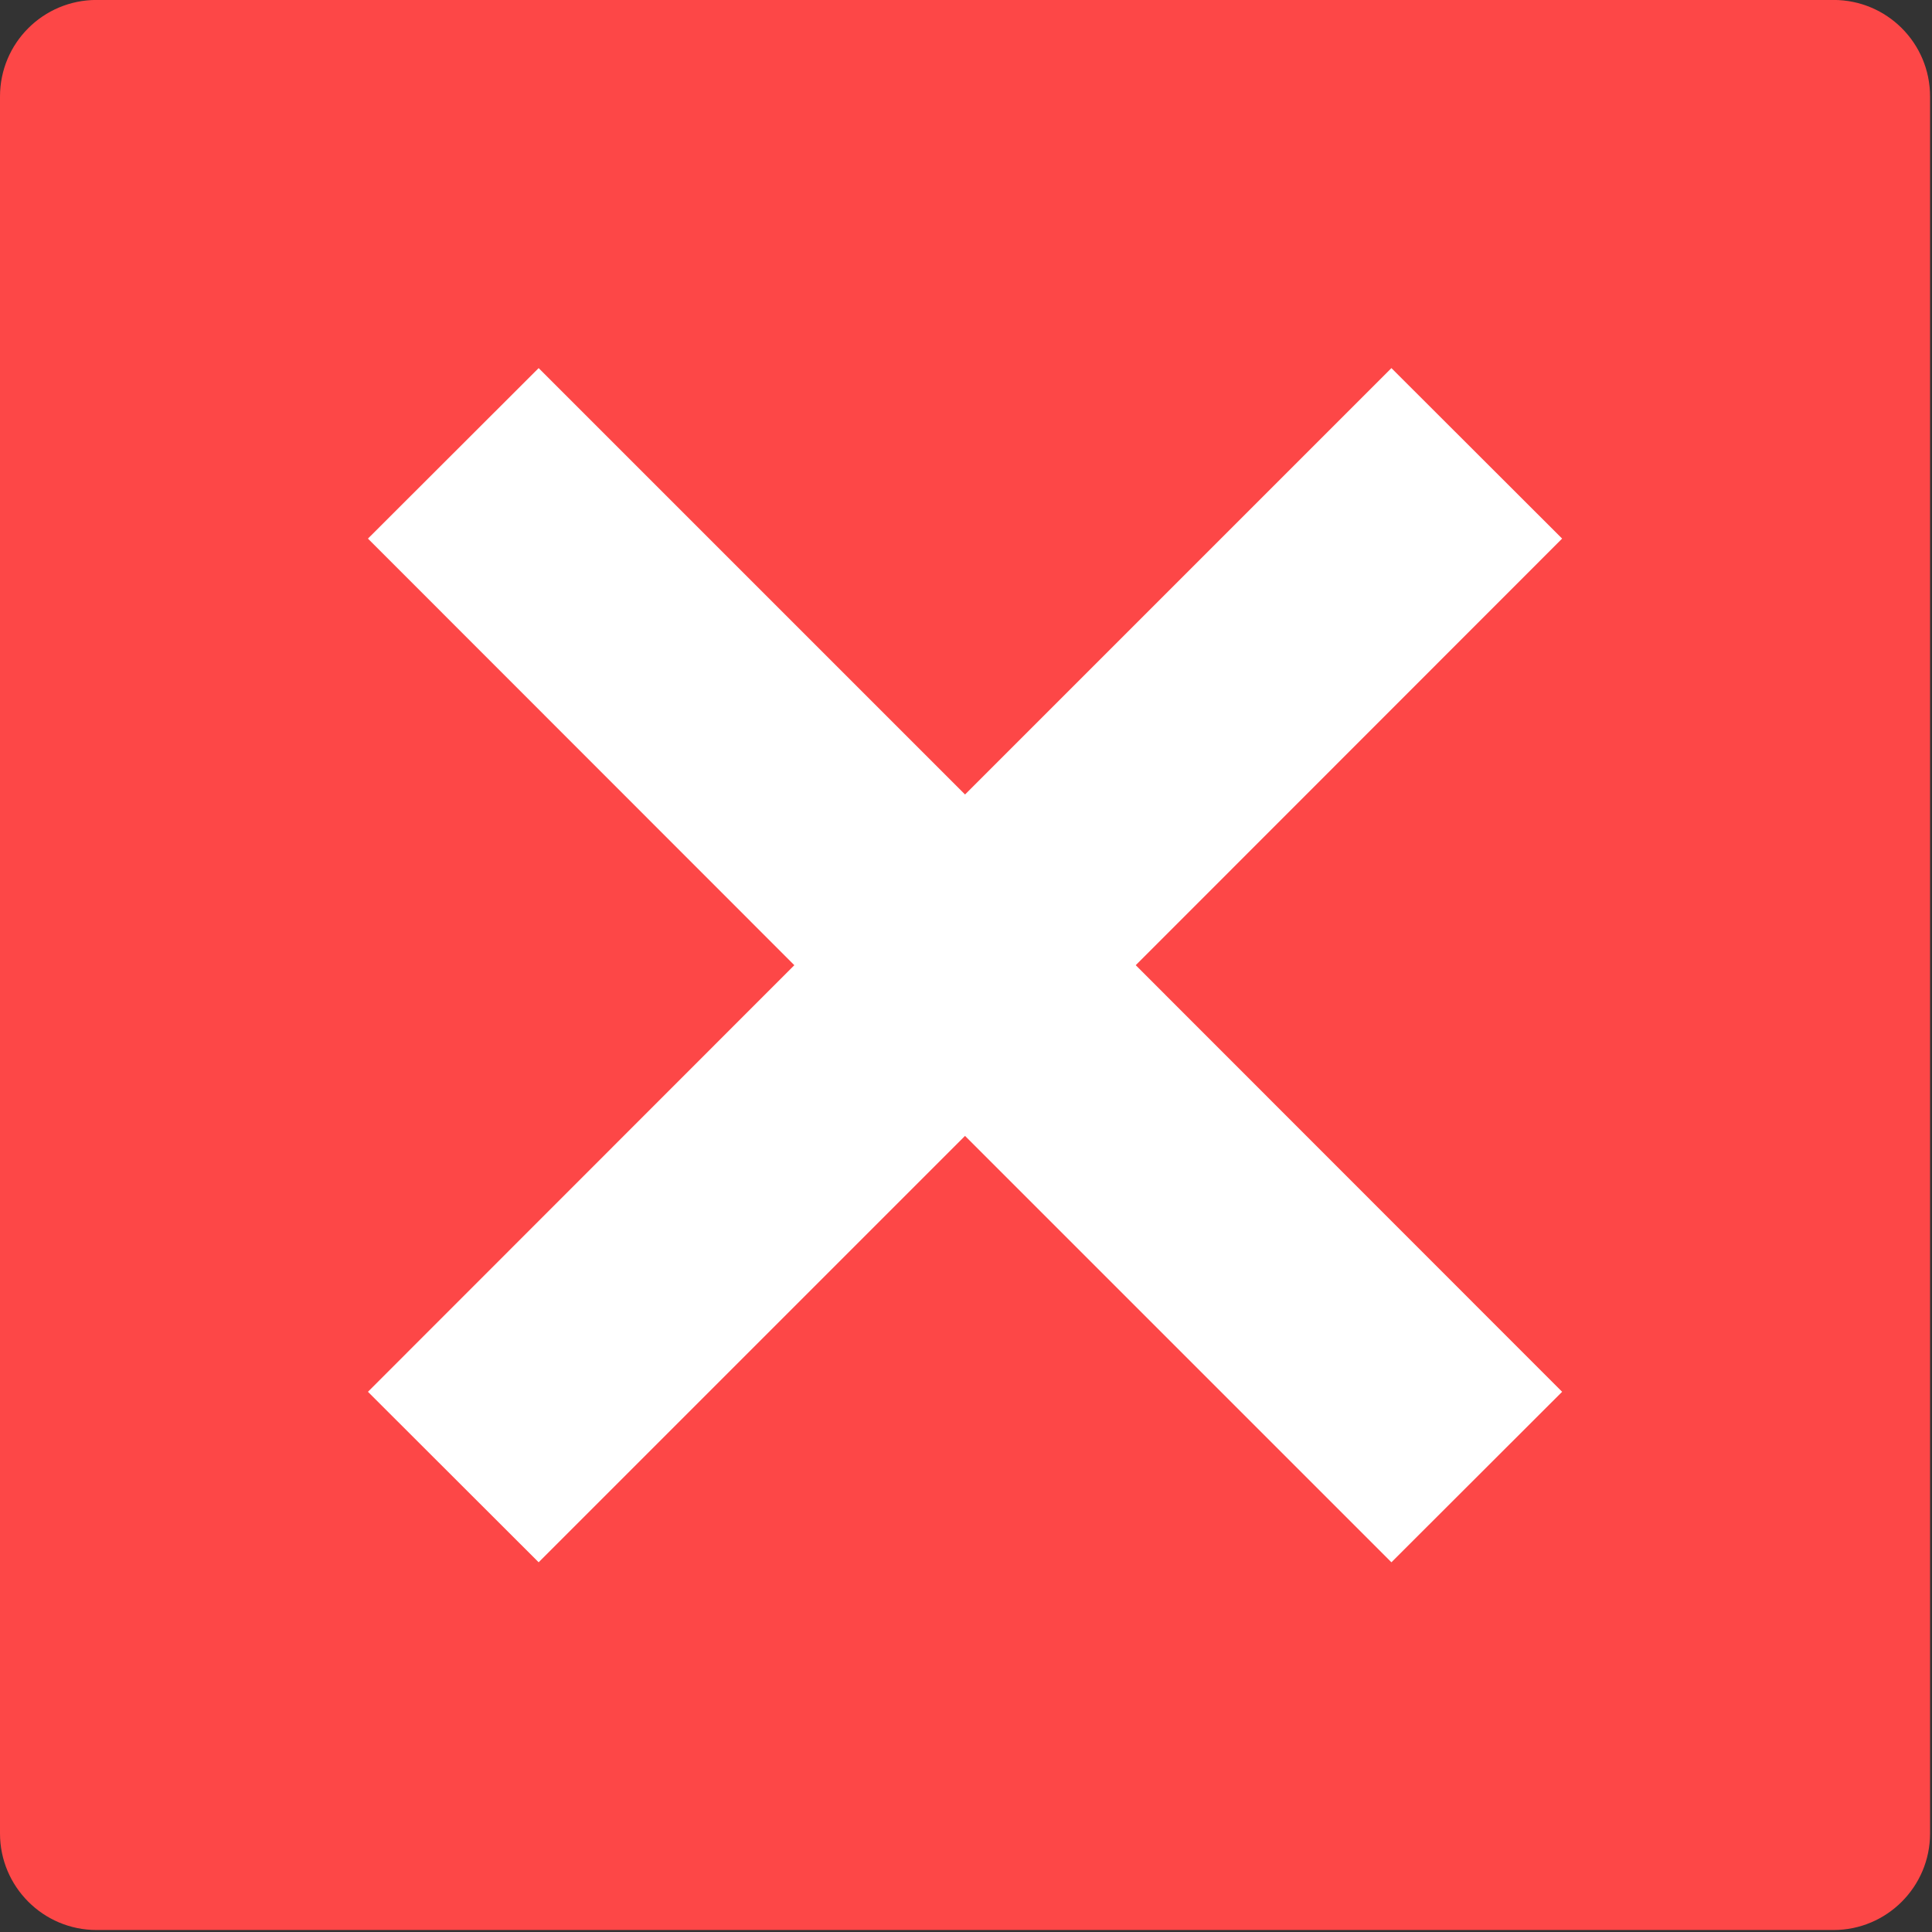 <svg width="16" height="16" version="1.1" viewBox="0 0 12 12" xmlns="http://www.w3.org/2000/svg"><rect x="0" y="0" width="12" height="12" fill="#333333" stroke="none"/><g transform="matrix(.333 0 0 .333 6e-8 .001)"><path d="m36 34.195v-32.398c0-0.996-0.805-1.801-1.801-1.801h-32.398c-0.996 0-1.801 0.805-1.801 1.801v32.398c0 0.992 0.805 1.801 1.801 1.801h32.398c0.996 0 1.801-0.809 1.801-1.801z" fill="#fd4747"/><path d="m6.863 10.043 7.953 7.957-7.953 7.957 3.184 3.18 7.953-7.953 7.953 7.953 3.184-3.18-7.953-7.957 7.953-7.957-3.184-3.18-7.953 7.953-7.953-7.953z" fill="#fff"/></g></svg>
